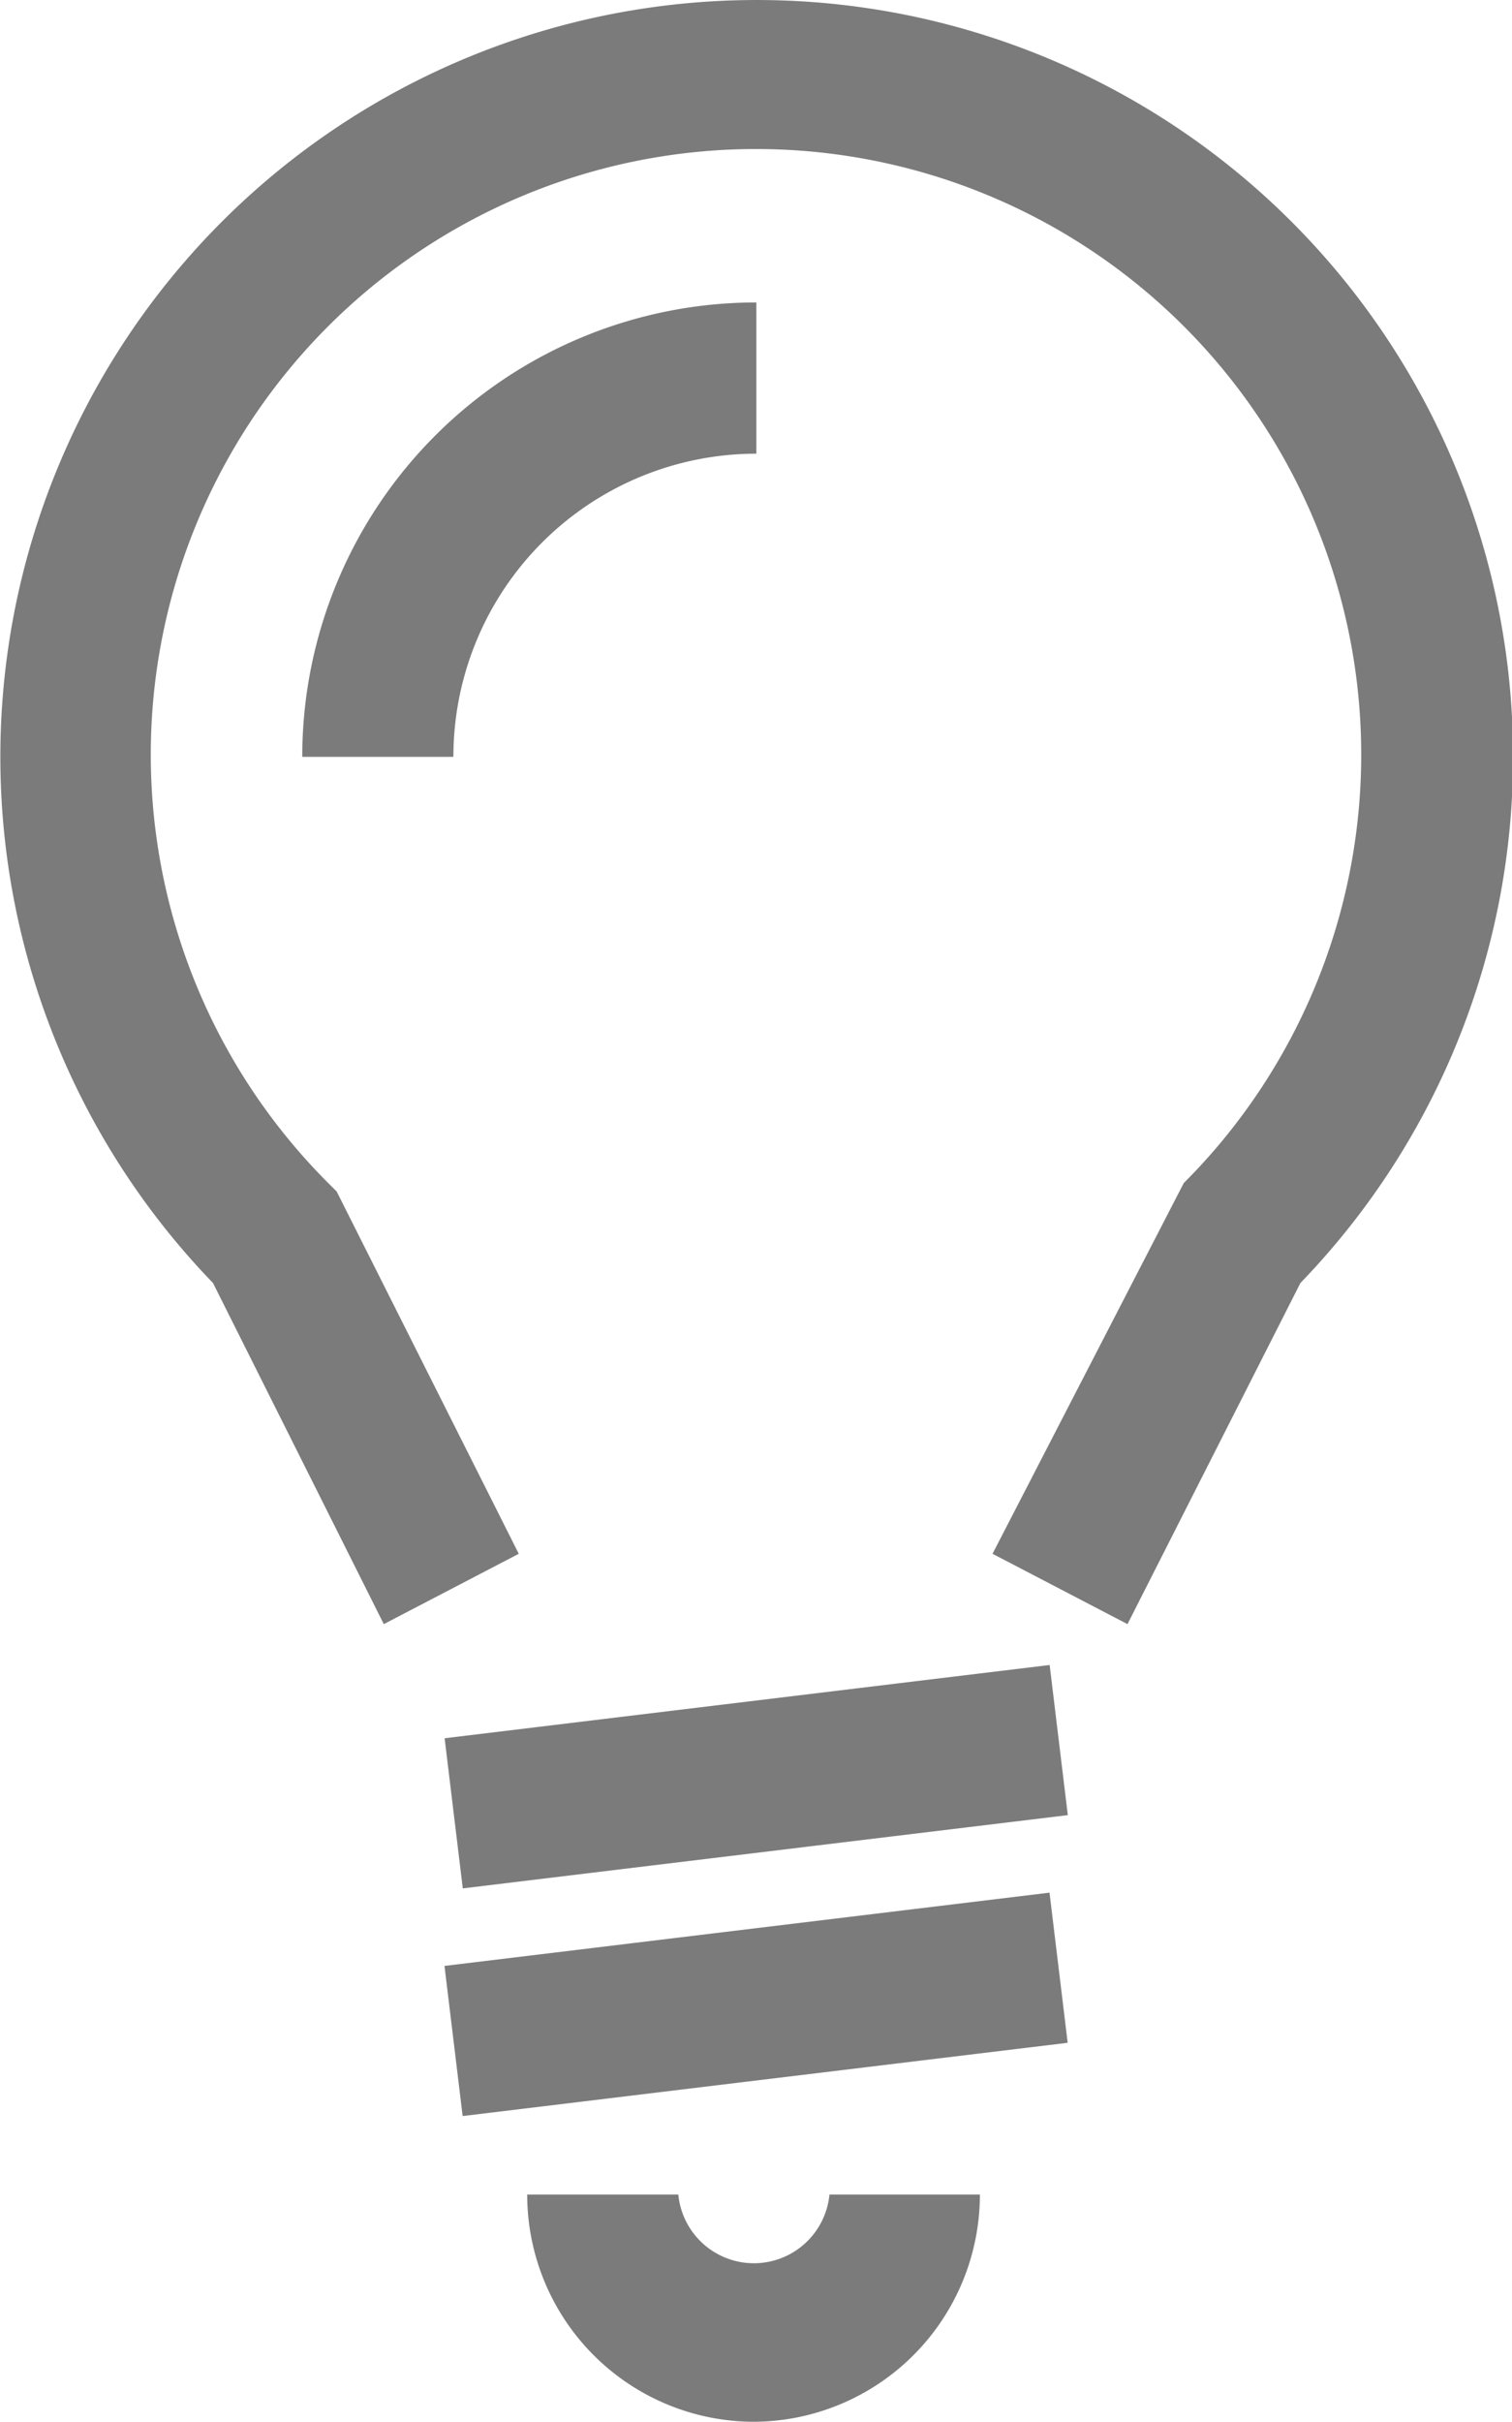 <svg id="Layer_1" data-name="Layer 1" xmlns="http://www.w3.org/2000/svg" viewBox="0 0 21.51 34.43"><defs><style>.cls-1{fill:#7c7b7b;}</style></defs><title>innovation</title><path class="cls-1" d="M23.1,23.48l-1.92-1,2.72-5.27a8.61,8.61,0,1,0-12.17,0l0.12,0.12,2.59,5.15-1.92,1-2.43-4.85a10.76,10.76,0,1,1,15.47,0Z" transform="translate(-7.06 -0.39)"/><rect class="cls-1" x="13.48" y="24.58" width="8.67" height="2.15" transform="translate(-10.01 1.93) rotate(-6.9)"/><rect class="cls-1" x="13.48" y="27.81" width="8.67" height="2.15" transform="translate(-10.4 1.96) rotate(-6.9)"/><path class="cls-1" d="M17.79,34.82a3.23,3.23,0,0,1-3.23-3.23h2.15a1.08,1.08,0,0,0,2.15,0H21A3.23,3.23,0,0,1,17.79,34.82Z" transform="translate(-7.06 -0.39)"/><path class="cls-1" d="M13.51,11.15H11.36a6.46,6.46,0,0,1,6.46-6.46V6.84A4.31,4.31,0,0,0,13.51,11.15Z" transform="translate(-7.06 -0.39)"/></svg>